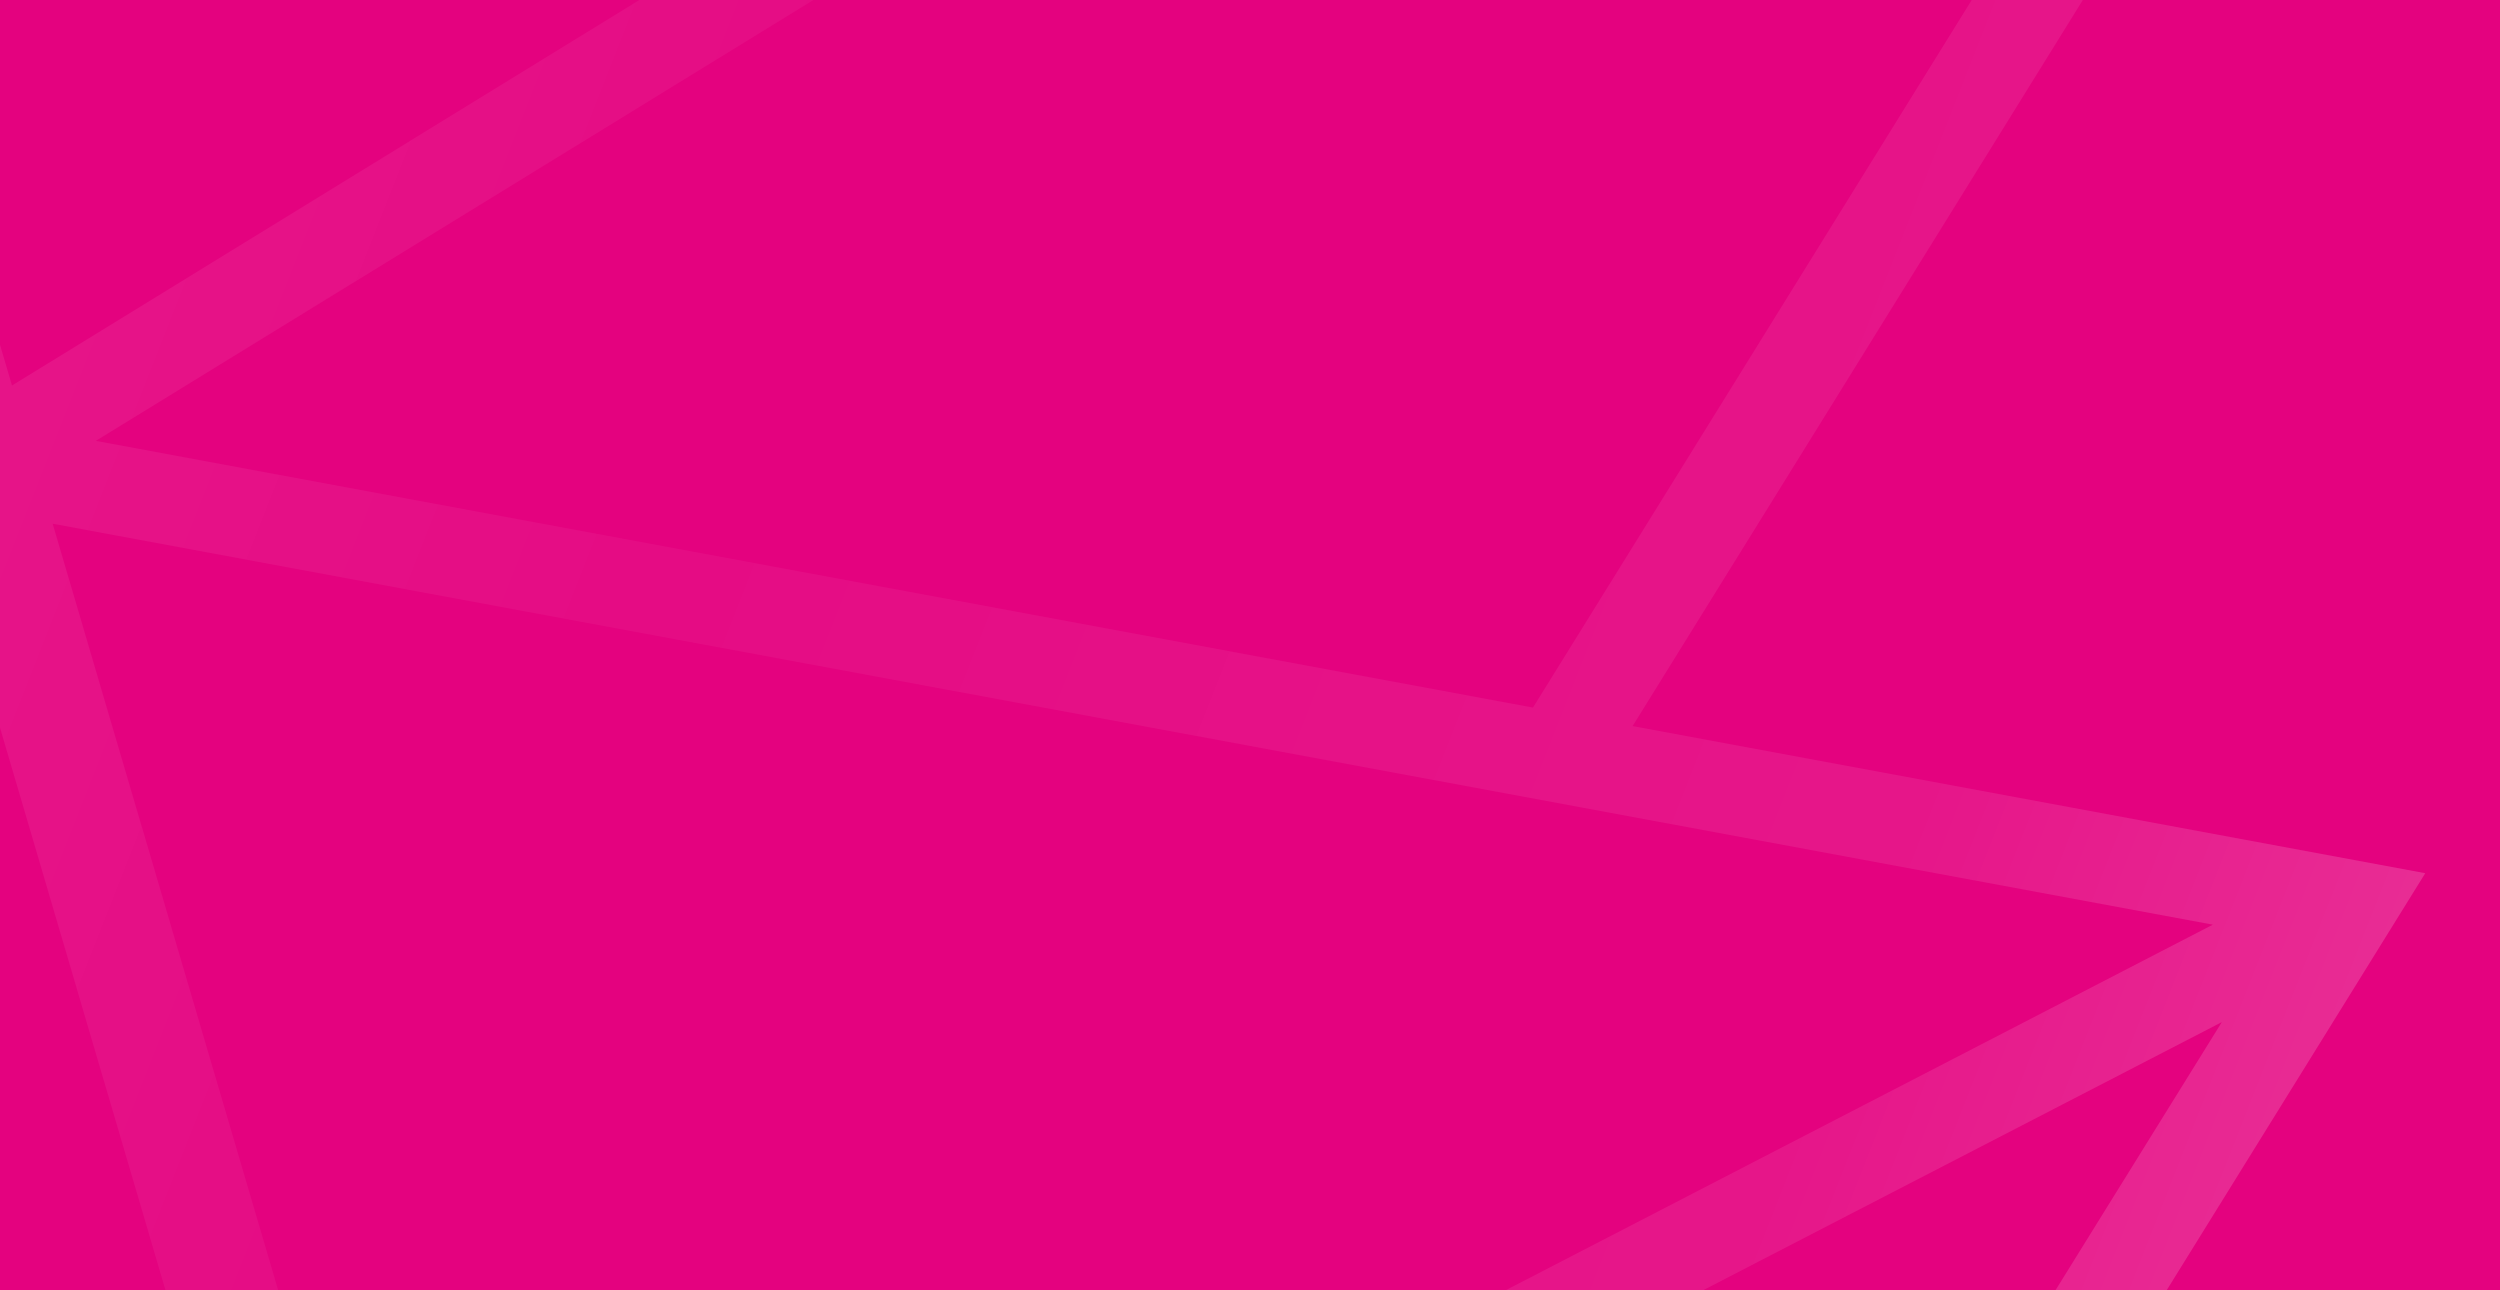 <?xml version="1.0" encoding="UTF-8"?>
<svg id="_레이어_1" data-name="레이어 1" xmlns="http://www.w3.org/2000/svg" xmlns:xlink="http://www.w3.org/1999/xlink" viewBox="0 0 1920 990.8">
  <defs>
    <style>
      .cls-1 {
        fill: url(#linear-gradient);
      }

      .cls-1, .cls-2, .cls-3 {
        stroke-width: 0px;
      }

      .cls-2 {
        fill: none;
      }

      .cls-4 {
        opacity: .4;
      }

      .cls-5 {
        clip-path: url(#clippath);
      }

      .cls-3 {
        fill: #e4027f;
      }
    </style>
    <clipPath id="clippath">
      <rect class="cls-2" width="1920" height="990.8"/>
    </clipPath>
    <linearGradient id="linear-gradient" x1="1875.27" y1="1048.5" x2="-123.94" y2="261.97" gradientUnits="userSpaceOnUse">
      <stop offset="0" stop-color="#fff" stop-opacity=".5"/>
      <stop offset=".24" stop-color="rgba(255, 255, 255, .45)" stop-opacity=".45"/>
      <stop offset=".7" stop-color="rgba(255, 255, 255, .31)" stop-opacity=".31"/>
      <stop offset="1" stop-color="#fff" stop-opacity=".2"/>
    </linearGradient>
  </defs>
  <rect class="cls-3" width="1920" height="993.97"/>
  <g class="cls-5">
    <g class="cls-4">
      <path class="cls-1" d="M1253.84,557.63L1637.01-60.29l-556.61-294.38L-176.02-39.39l456.3,1550.84,1256.42-315.28,325.9-525.55-608.75-112.99ZM1535.96-34.94l-358.64,578.36L73.61,338.58l1003.13-616.29,459.22,242.78ZM-76.02,6.44l940.69-236.06.09-.02L9.2,296.06-76.02,6.44ZM40.43,402.21l1174.59,218.01h.02s484.39,89.91,484.39,89.91h.05S338.09,1413.88,338.09,1413.88L40.43,402.21ZM1487.62,1137.57l-900.71,226.02,1119.45-578.61-218.74,352.59Z"/>
    </g>
  </g>
</svg>